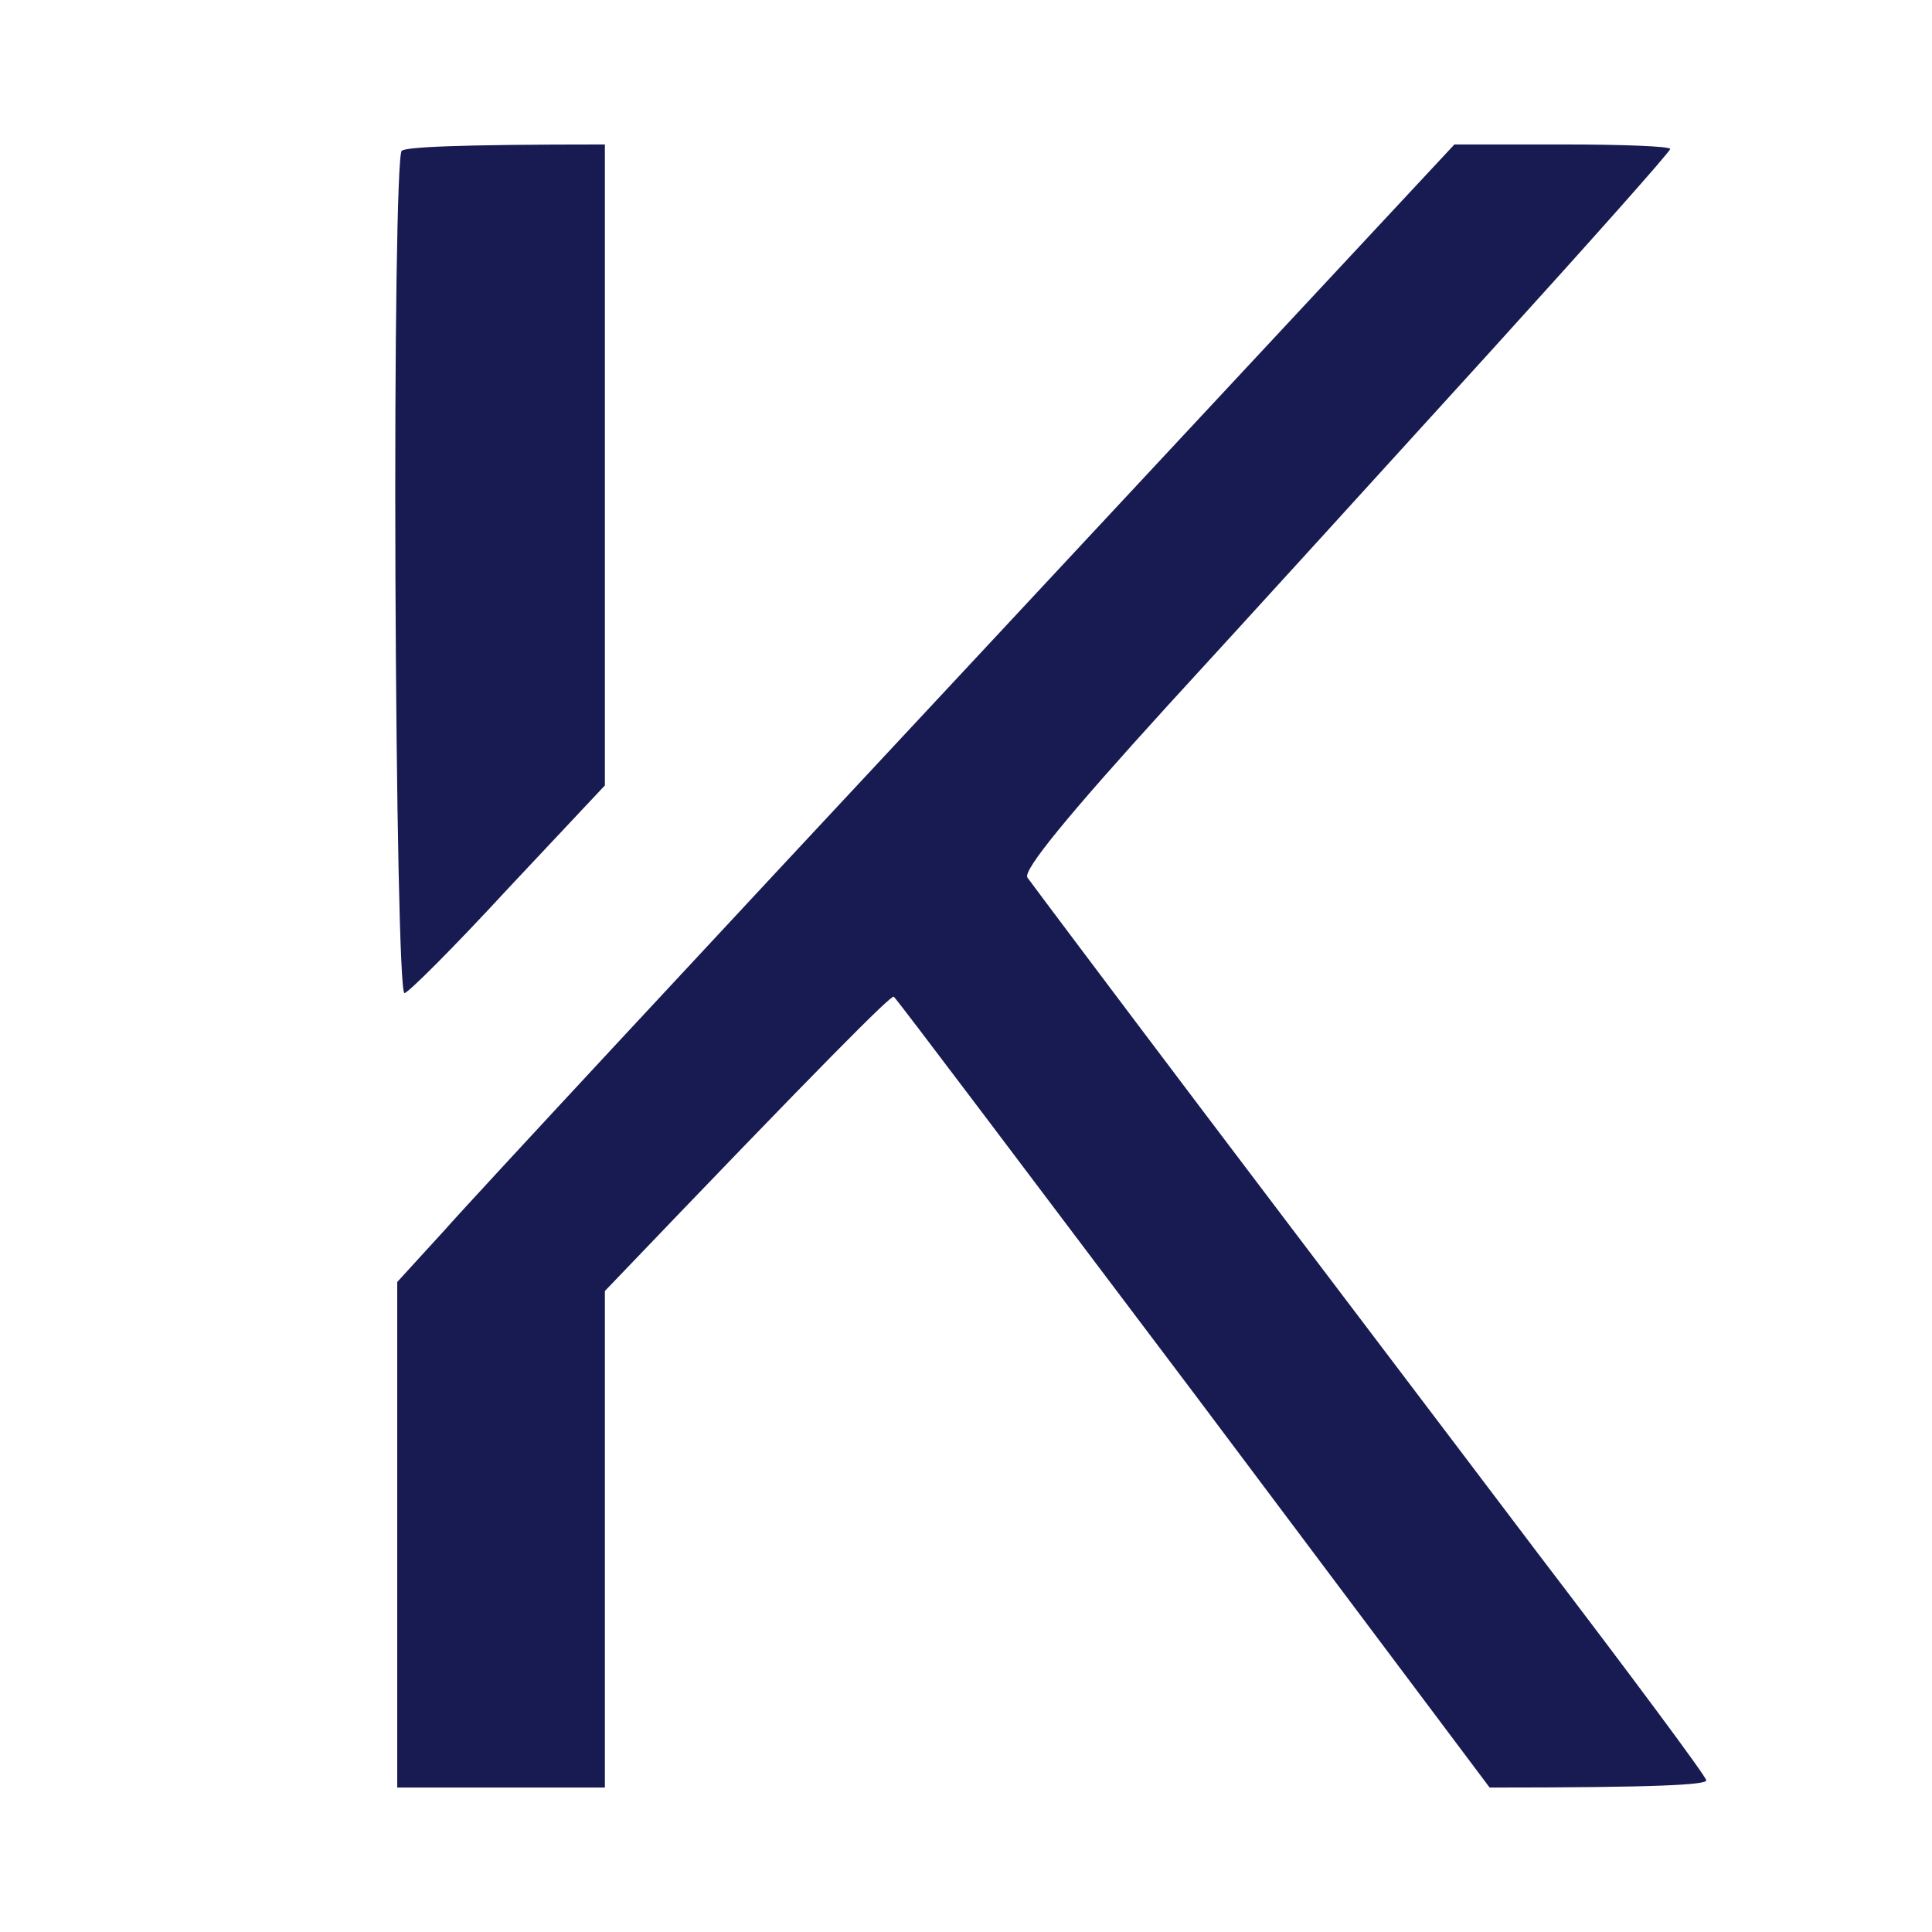 <?xml version="1.0" encoding="UTF-8"?>
<svg data-bbox="43.781 15.9 894.219 182.2" height="214" width="214" viewBox="0 0 214 214" xmlns="http://www.w3.org/2000/svg" data-type="color">
    <g>
        <path d="M67 16v71L56.2 98.5c-5.9 6.4-11 11.5-11.4 11.5-.5 0-.9-20.9-1-46.3-.1-25.5.2-46.7.7-47 .5-.4 5.7-.7 22.5-.7m94.1 0h12c6.5 0 11.9.2 11.9.5s-8.9 10.3-19.7 22.2c-10.9 12-27.1 29.8-36 39.5-11.1 12.2-16 18.2-15.5 19 .5.7 9.2 12.3 19.4 25.8s26.9 35.5 37.1 49c10.3 13.5 18.7 24.8 18.7 25.2 0 .5-5.4.8-24 .8l-32.7-43.6c-18.1-24-33-43.8-33.3-44s-7.6 7.1-32 32.6v55H44v-56l5.3-5.8c2.8-3.2 29.2-31.6 58.5-63zm148.2 0H329l-3.4 9.2c-1.9 5.1-6.5 17.4-10.3 27.3-3.9 9.9-18.2 46.7-56.8 145.5h-11.8c-8.9 0-11.6-.3-11.3-1.3.2-.7 11.3-27.8 24.6-60.2 13.3-32.5 26.4-64.4 29.2-71 2.7-6.6 8.3-20.5 12.5-30.8zM470 16h23v182h-23zm240 0-.1 18.5-9.6 12c-5.3 6.6-25.2 31.4-44.2 55-19 23.7-40.3 50.2-47.4 59s-17.2 20.8-32.2 37.4l-10.5.1v-18l58.7-71.8c32.3-39.4 62.8-76.3 67.7-82 8.7-10 9-10.2 17.6-10.2m-142.1 0h54c52.3 0 54 .1 52.8 1.9-.7 1-4.6 5.4-16.2 17.9l-90 .7zm216.1-.1 18.3.6L837.7 61c19.5 24.5 44.5 55.9 55.6 69.9s20.5 25.6 20.9 25.8.8-31.4.8-140.7l22.5.5.5 181.5-19.5.1-55.5-69.3c-30.6-38.1-60.8-76-79.1-99.3zM371.1 119.6c17.5 42.8 31.8 78 31.8 78.1 0 .2-5.5.3-24.5.3l-21.1-52.5-28.7-.3c-18.3-.1-28.7-.6-28.7-1.2s1.4-4.6 6-17l22.8-.3c14.4-.1 22.6-.6 22.5-1.2s-5.1-13.7-22.3-57.5l4.1-11.3c2.2-6.1 4.6-12.1 5.2-13.1.9-1.6 6.2 10.5 32.9 76M785.3 68c.8.8 6 7.3 21.6 27.5V198h-23v-65.8c0-57.3.2-65.5 1.4-64.2M618.4 178.1l91.5-.1v20h-54c-44.8 0-53.9-.2-53.2-1.4.4-.7 4.1-5.2 8.2-9.9z" fill-rule="evenodd" fill="#181b52" data-color="1"/>
    </g>
</svg>
